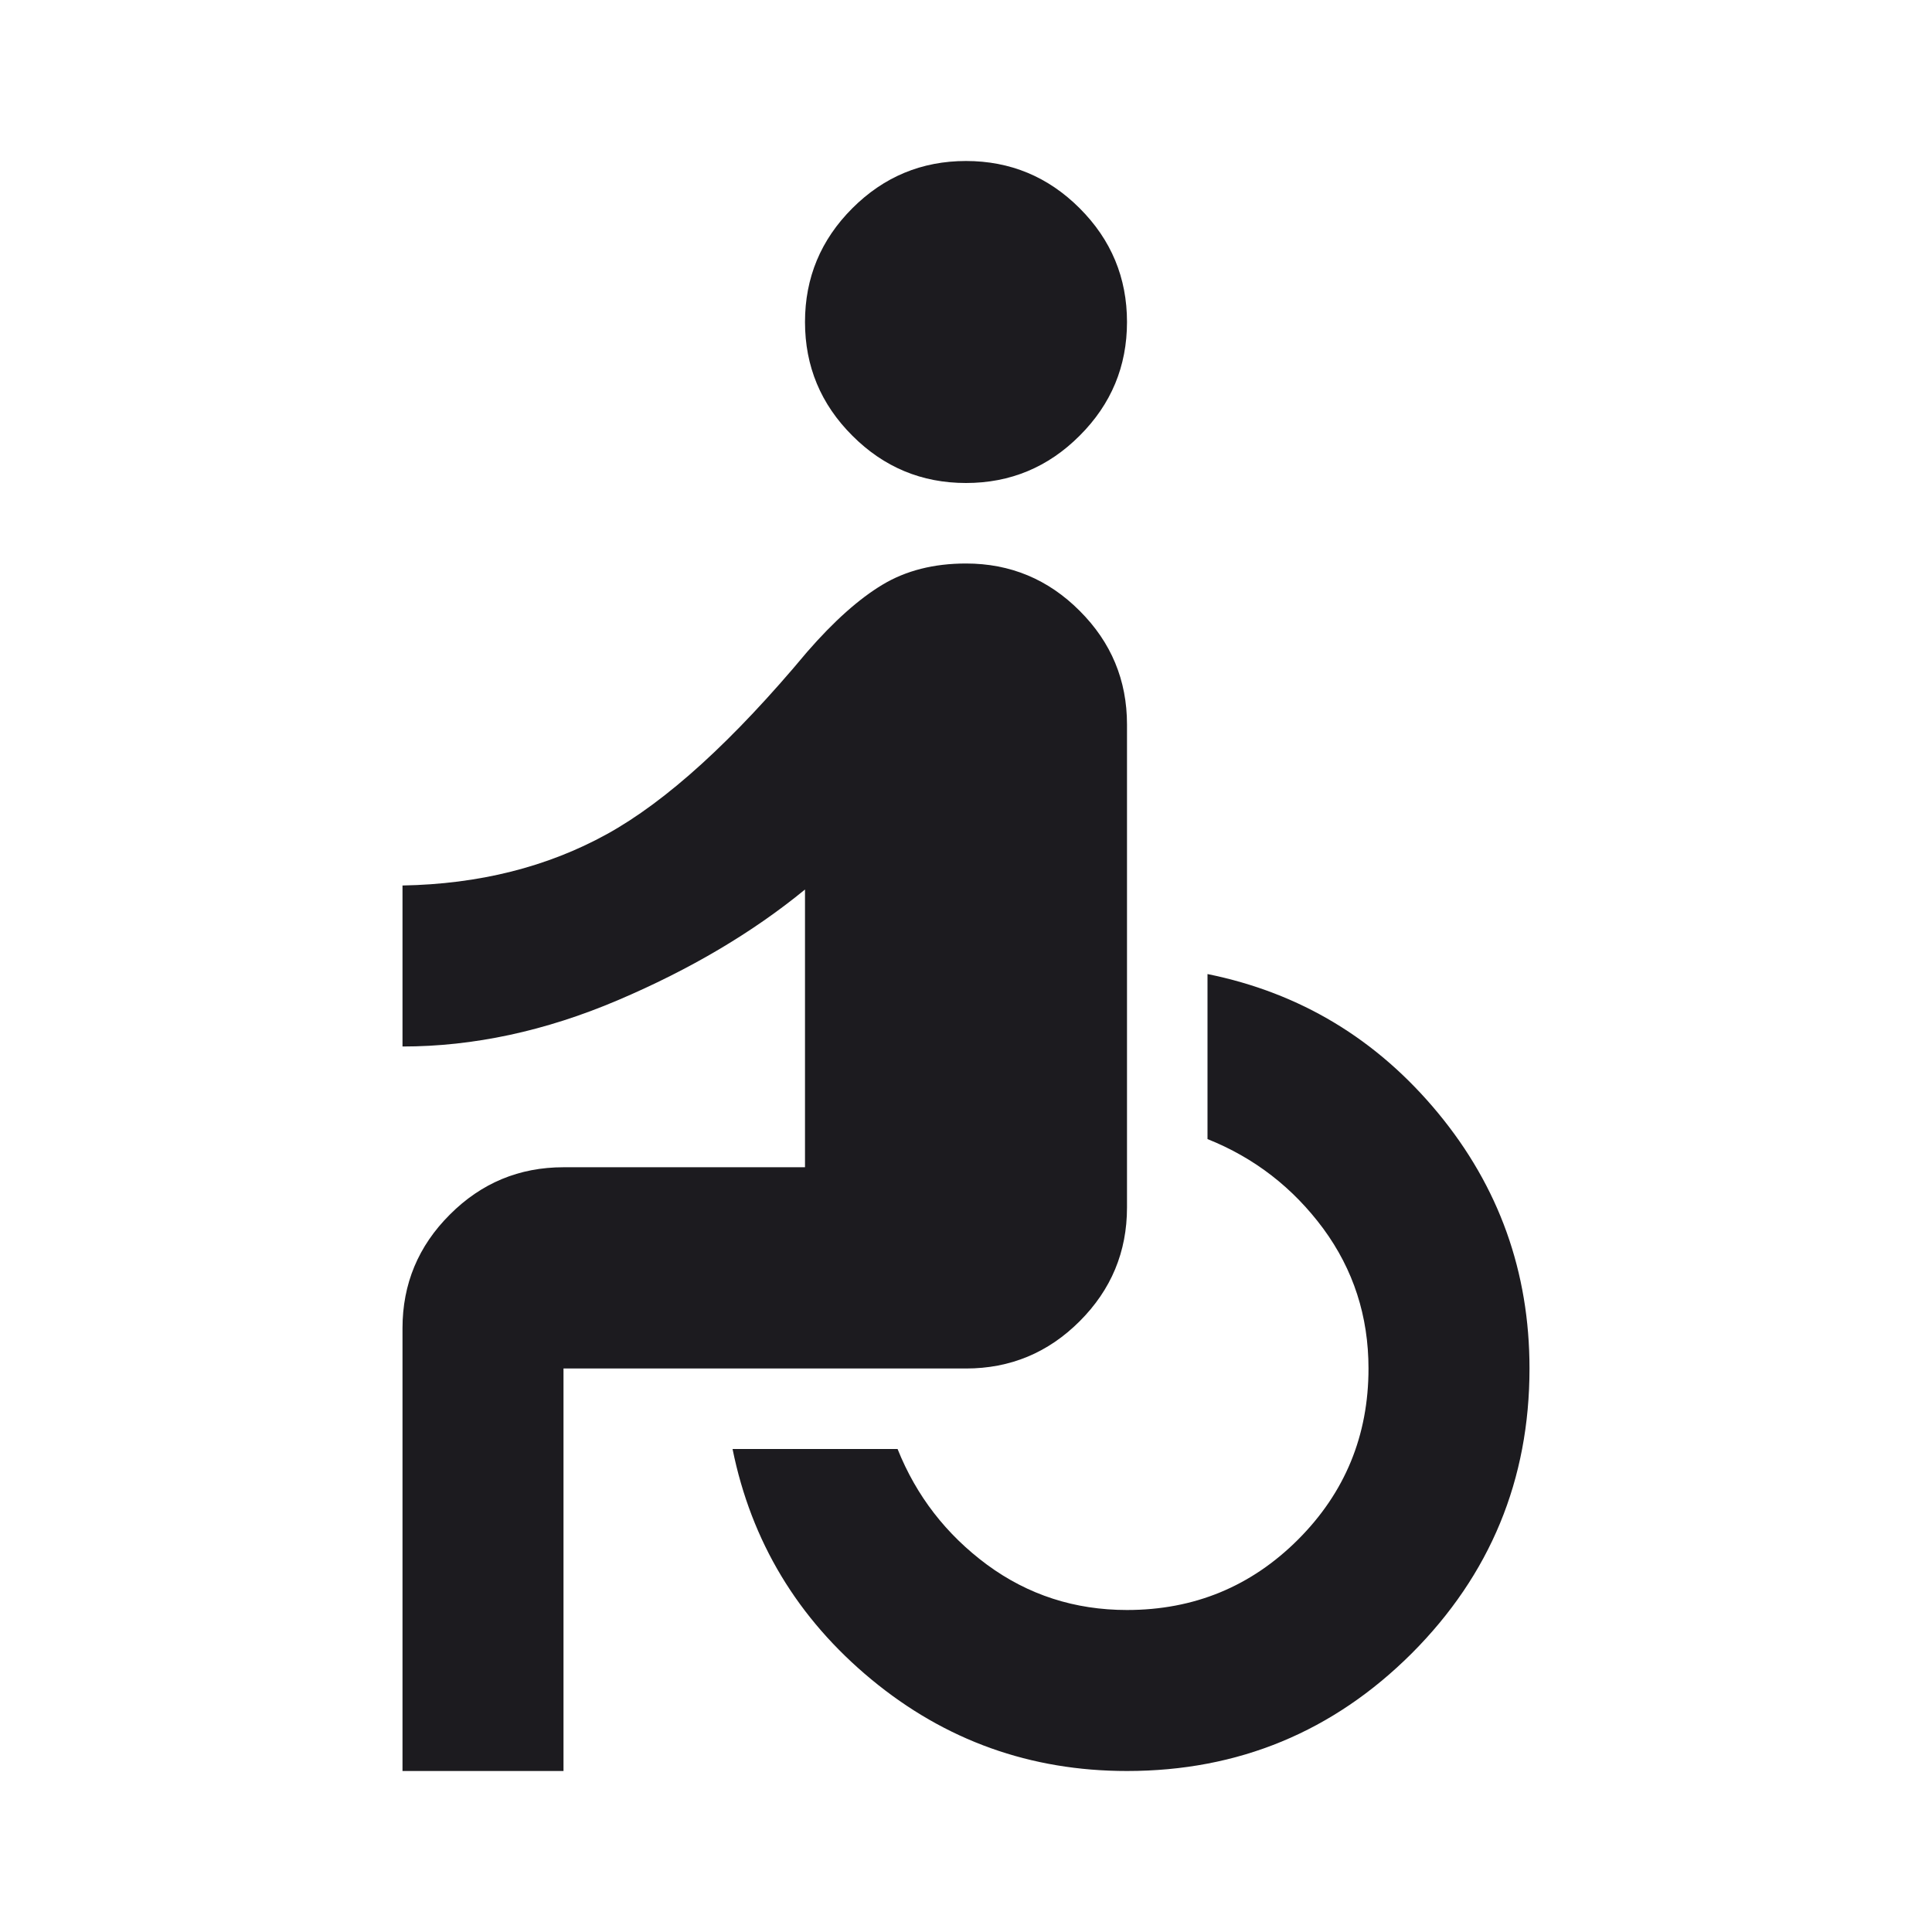 <svg width="24" height="24" viewBox="0 0 24 24" fill="none" xmlns="http://www.w3.org/2000/svg">
<mask id="mask0_837_9733" style="mask-type:alpha" maskUnits="userSpaceOnUse" x="0" y="0" width="24" height="24">
<rect width="24" height="24" transform="matrix(-1 0 0 1 24 0)" fill="#D9D9D9"/>
</mask>
<g mask="url(#mask0_837_9733)">
<path d="M12 6C12.55 6 13.021 5.804 13.412 5.412C13.804 5.021 14 4.55 14 4C14 3.45 13.804 2.979 13.412 2.587C13.021 2.196 12.55 2 12 2C11.45 2 10.979 2.196 10.588 2.587C10.196 2.979 10 3.45 10 4C10 4.55 10.196 5.021 10.588 5.412C10.979 5.804 11.45 6 12 6ZM7 22V17H12C12.55 17 13.021 16.804 13.412 16.413C13.804 16.021 14 15.55 14 15V9C14 8.45 13.804 7.979 13.412 7.588C13.021 7.196 12.55 7 12 7C11.6 7 11.254 7.088 10.963 7.263C10.671 7.438 10.358 7.717 10.025 8.1C9.108 9.2 8.279 9.954 7.537 10.363C6.796 10.771 5.95 10.983 5 11V13C5.883 13 6.775 12.808 7.675 12.425C8.575 12.042 9.35 11.583 10 11.05V14.5H7C6.45 14.5 5.979 14.696 5.588 15.088C5.196 15.479 5 15.95 5 16.5V22H7ZM14 22C15.383 22 16.562 21.512 17.538 20.538C18.512 19.562 19 18.383 19 17C19 15.8 18.621 14.742 17.863 13.825C17.104 12.908 16.15 12.333 15 12.1V14.15C15.583 14.383 16.062 14.754 16.438 15.262C16.812 15.771 17 16.35 17 17C17 17.833 16.708 18.542 16.125 19.125C15.542 19.708 14.833 20 14 20C13.35 20 12.771 19.812 12.262 19.438C11.754 19.062 11.383 18.583 11.15 18H9.1C9.333 19.15 9.908 20.104 10.825 20.863C11.742 21.621 12.8 22 14 22Z" fill="#1C1B1F"/>
</g>
</svg>

